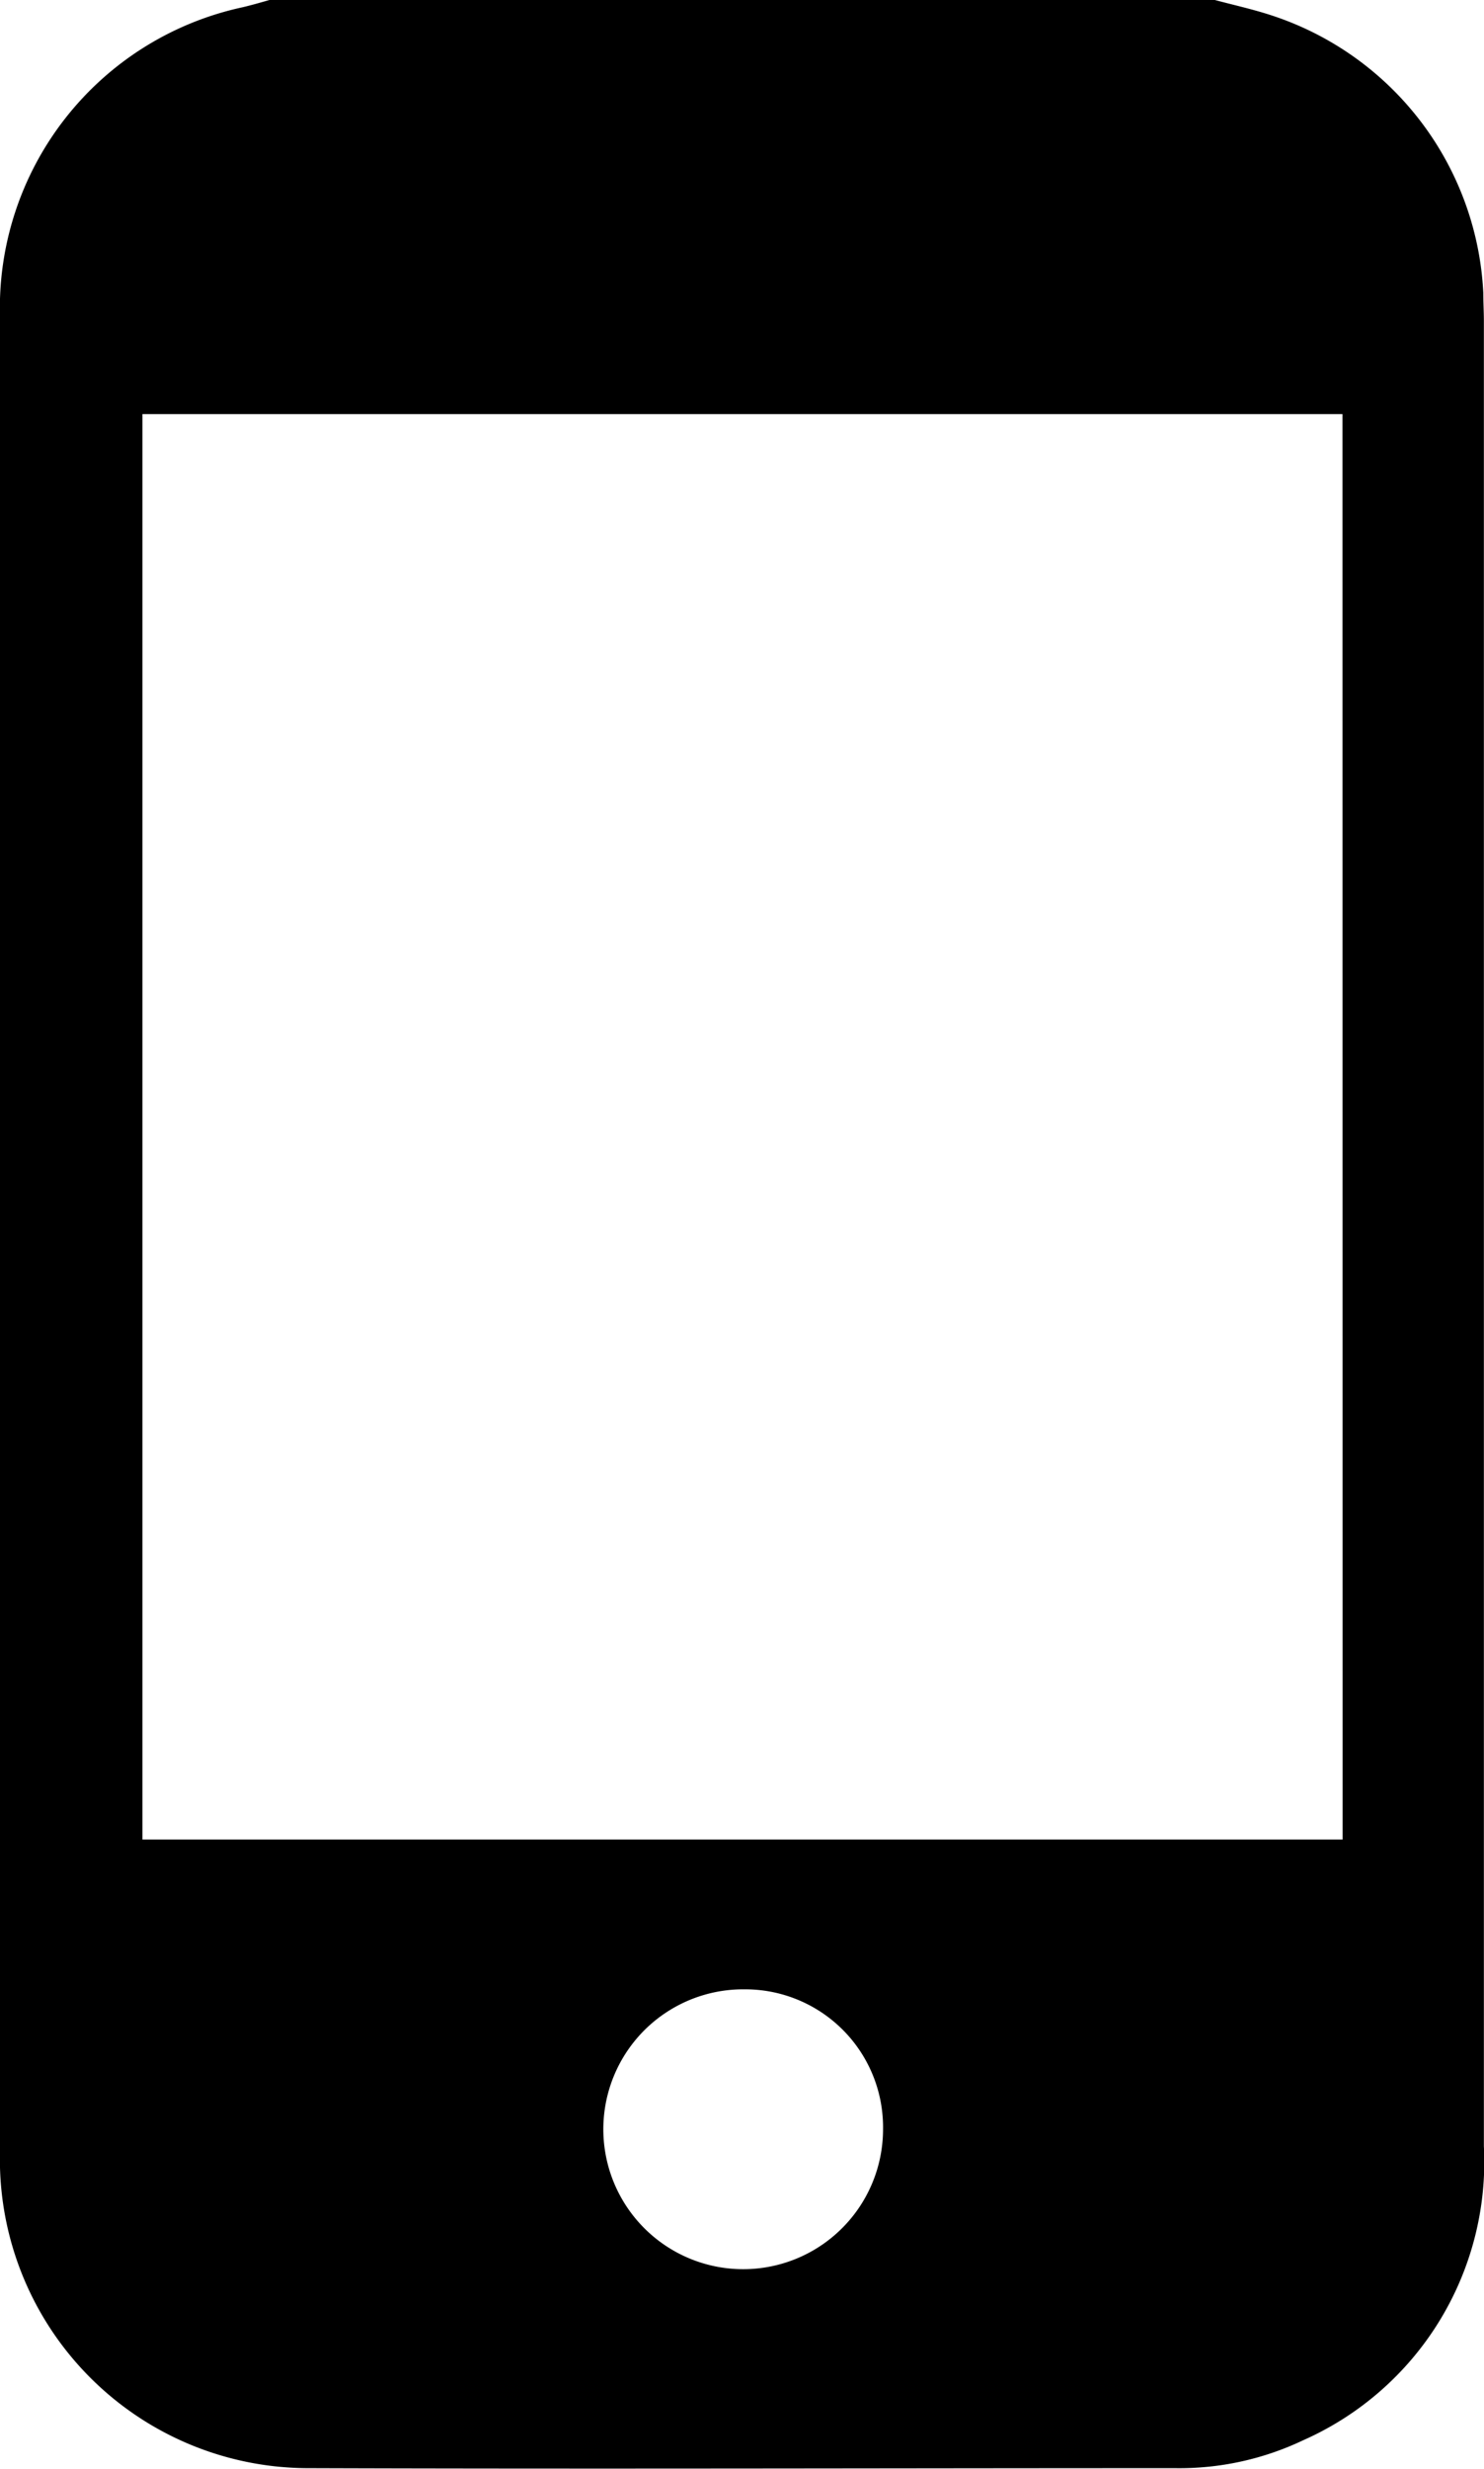 <svg id="Group_39271" data-name="Group 39271" xmlns="http://www.w3.org/2000/svg" xmlns:xlink="http://www.w3.org/1999/xlink" width="12.5" height="20.783" viewBox="0 0 12.5 20.783">
  <defs>
    <clipPath id="clip-path">
      <rect id="Rectangle_2500" data-name="Rectangle 2500" width="12.5" height="20.783" fill="#000"/>
    </clipPath>
  </defs>
  <g id="Group_11350" data-name="Group 11350" clip-path="url(#clip-path)">
    <path id="Path_22414" data-name="Path 22414" d="M10.229,0c.161.043.325.079.483.131a2.592,2.592,0,0,1,1.782,2.334c0,.081.005.162.005.243q0,7.681,0,15.362a2.563,2.563,0,0,1-1.522,2.474,2.427,2.427,0,0,1-1.08.235c-2.429,0-4.858.008-7.286,0A2.6,2.6,0,0,1,0,18.112Q0,14.591,0,11.07q0-4.2,0-8.4A2.59,2.59,0,0,1,2.044.062C2.12.044,2.2.021,2.273,0Zm1.079,3.487H1.2v12H11.309ZM7.438,17.925a1.161,1.161,0,0,0-1.164-1.177,1.178,1.178,0,1,0,1.164,1.177" transform="translate(0 -0.001)" fill="#000"/>
  </g>
</svg>
